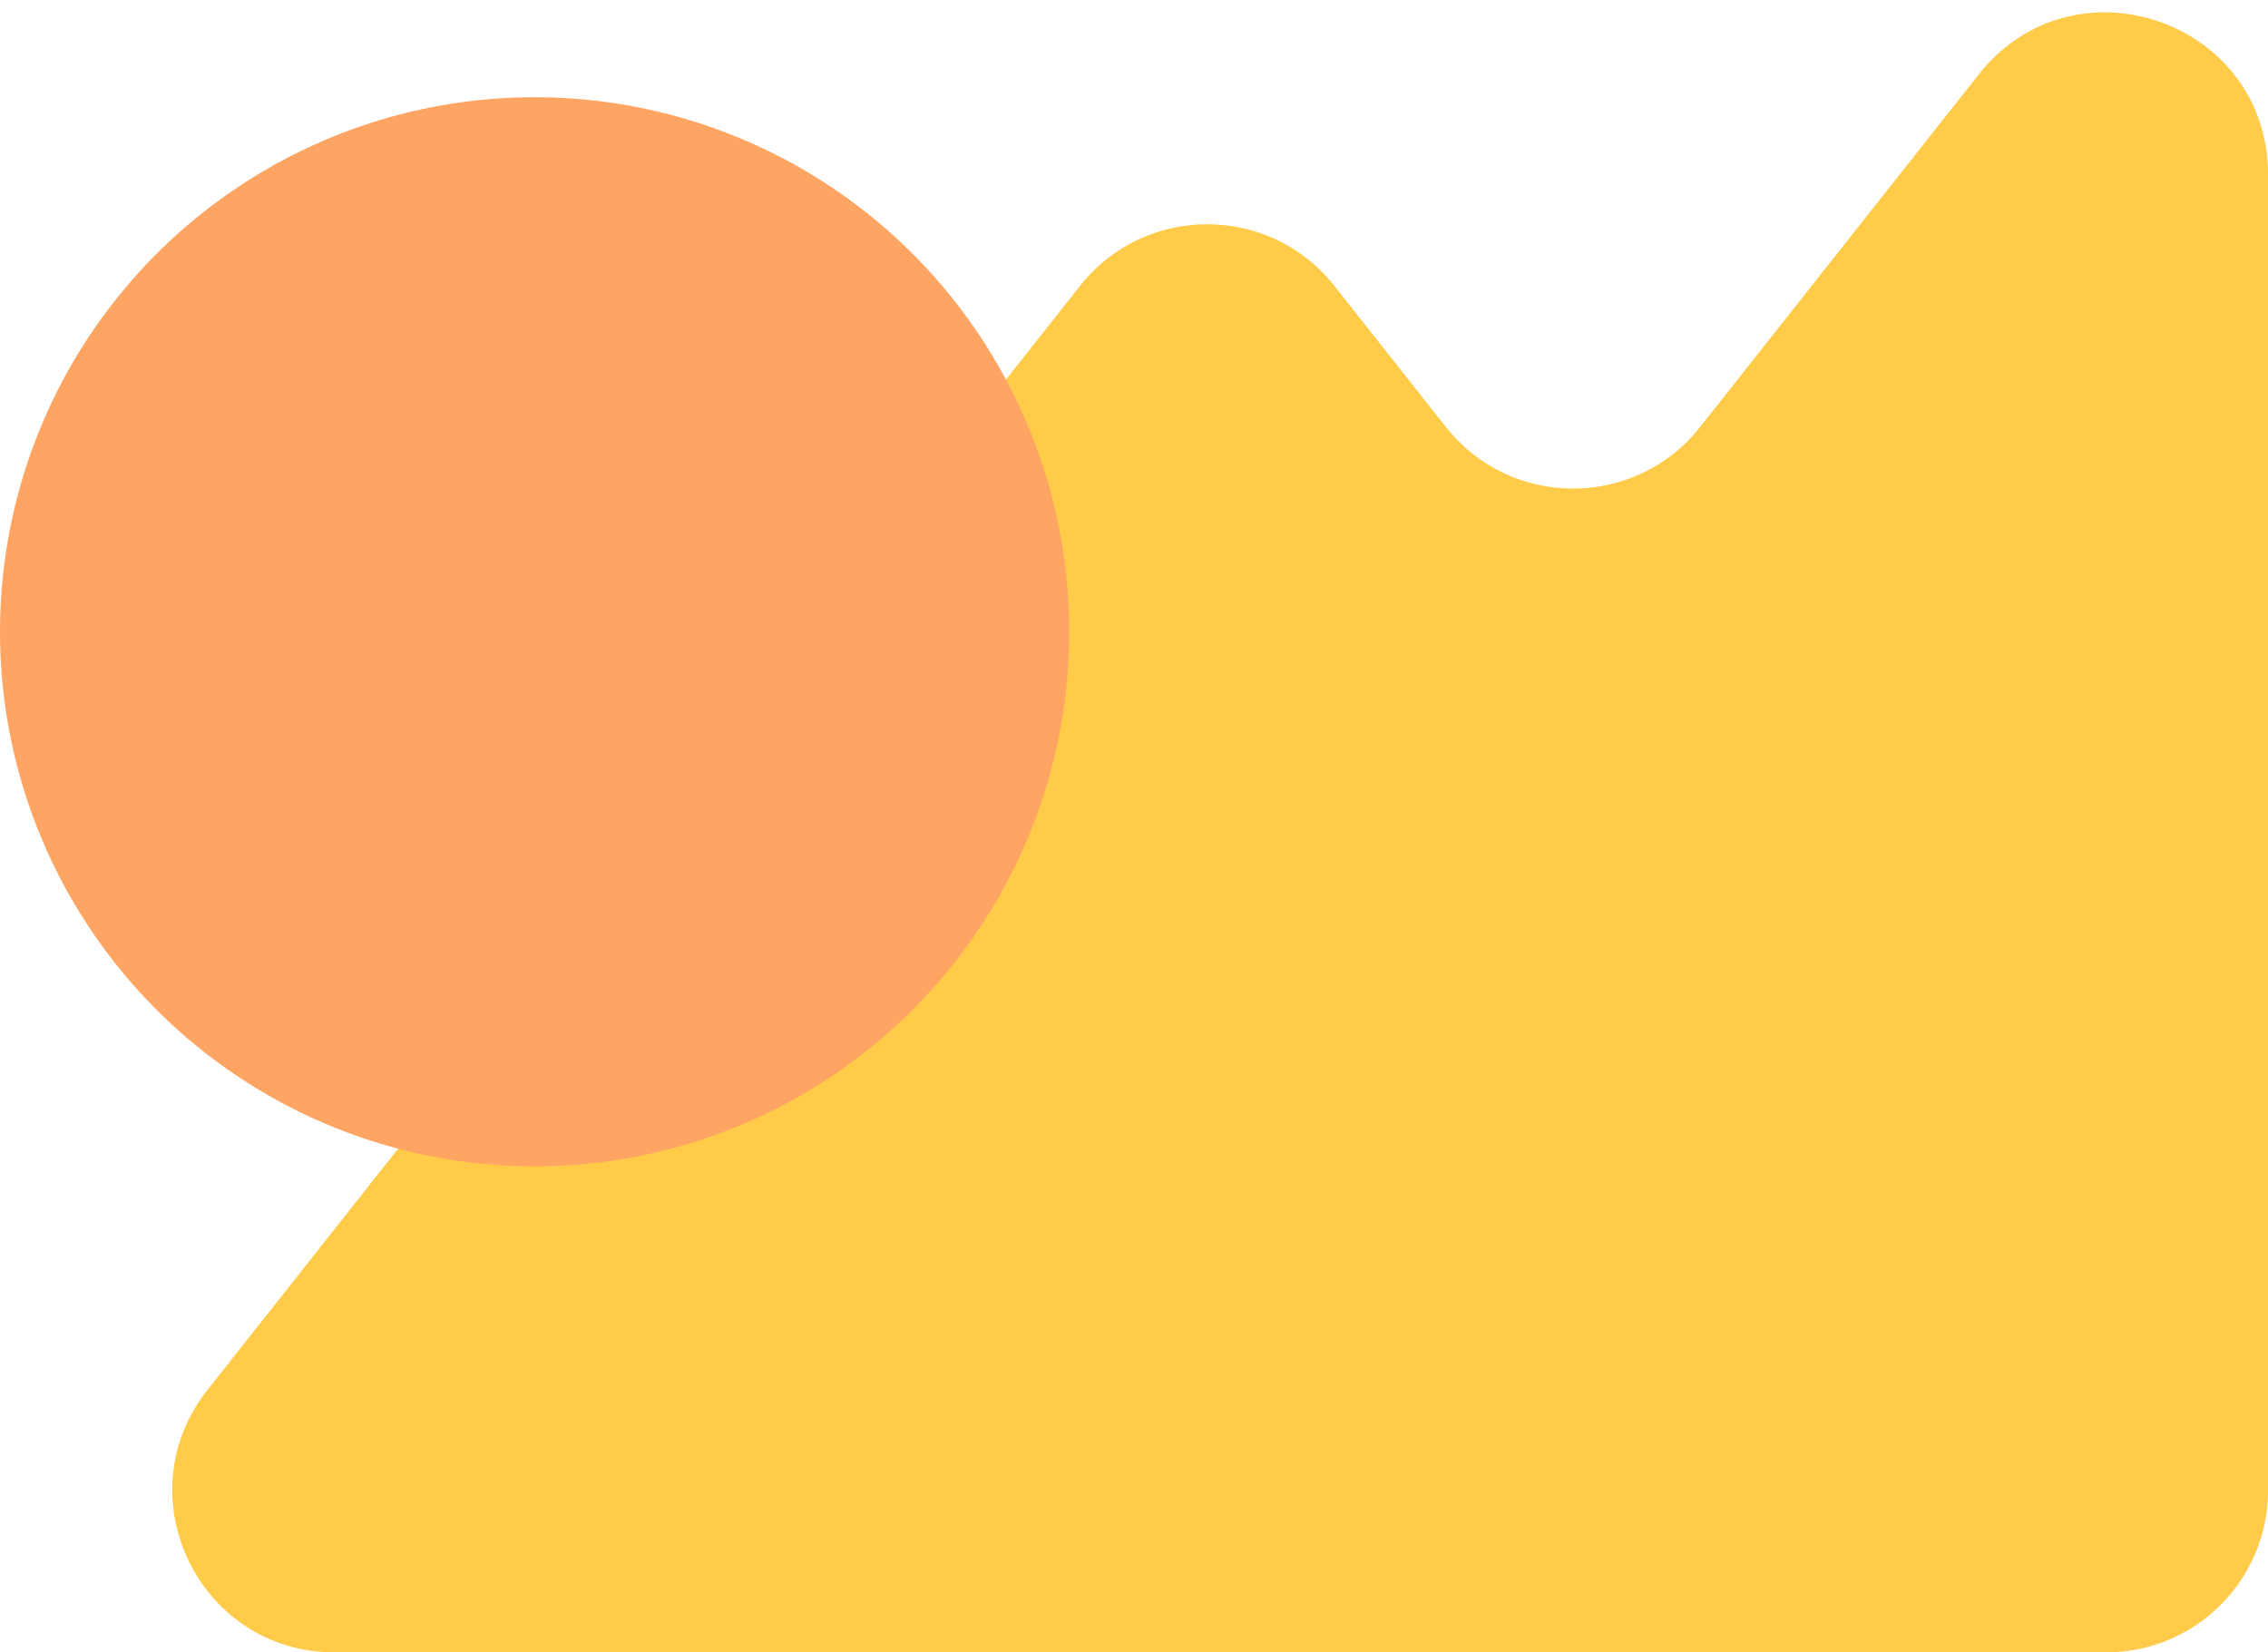 <svg width="70" height="51" viewBox="0 0 70 51" fill="none" xmlns="http://www.w3.org/2000/svg">
<path fill-rule="evenodd" clip-rule="evenodd" d="M61.078 2.29L52.472 13.18C50.47 15.713 46.629 15.713 44.627 13.18L41.182 8.821C39.18 6.288 35.338 6.288 33.336 8.821L6.403 42.9C3.812 46.179 6.147 51 10.326 51H65.001C67.763 51 70.001 48.762 70.001 46V5.391C70.001 0.649 64.018 -1.429 61.078 2.29Z" fill="#FFCB48"/>
<g style="mix-blend-mode:multiply">
<circle cx="16.5" cy="19.5" r="16.5" fill="#FFA564"/>
</g>
</svg>
